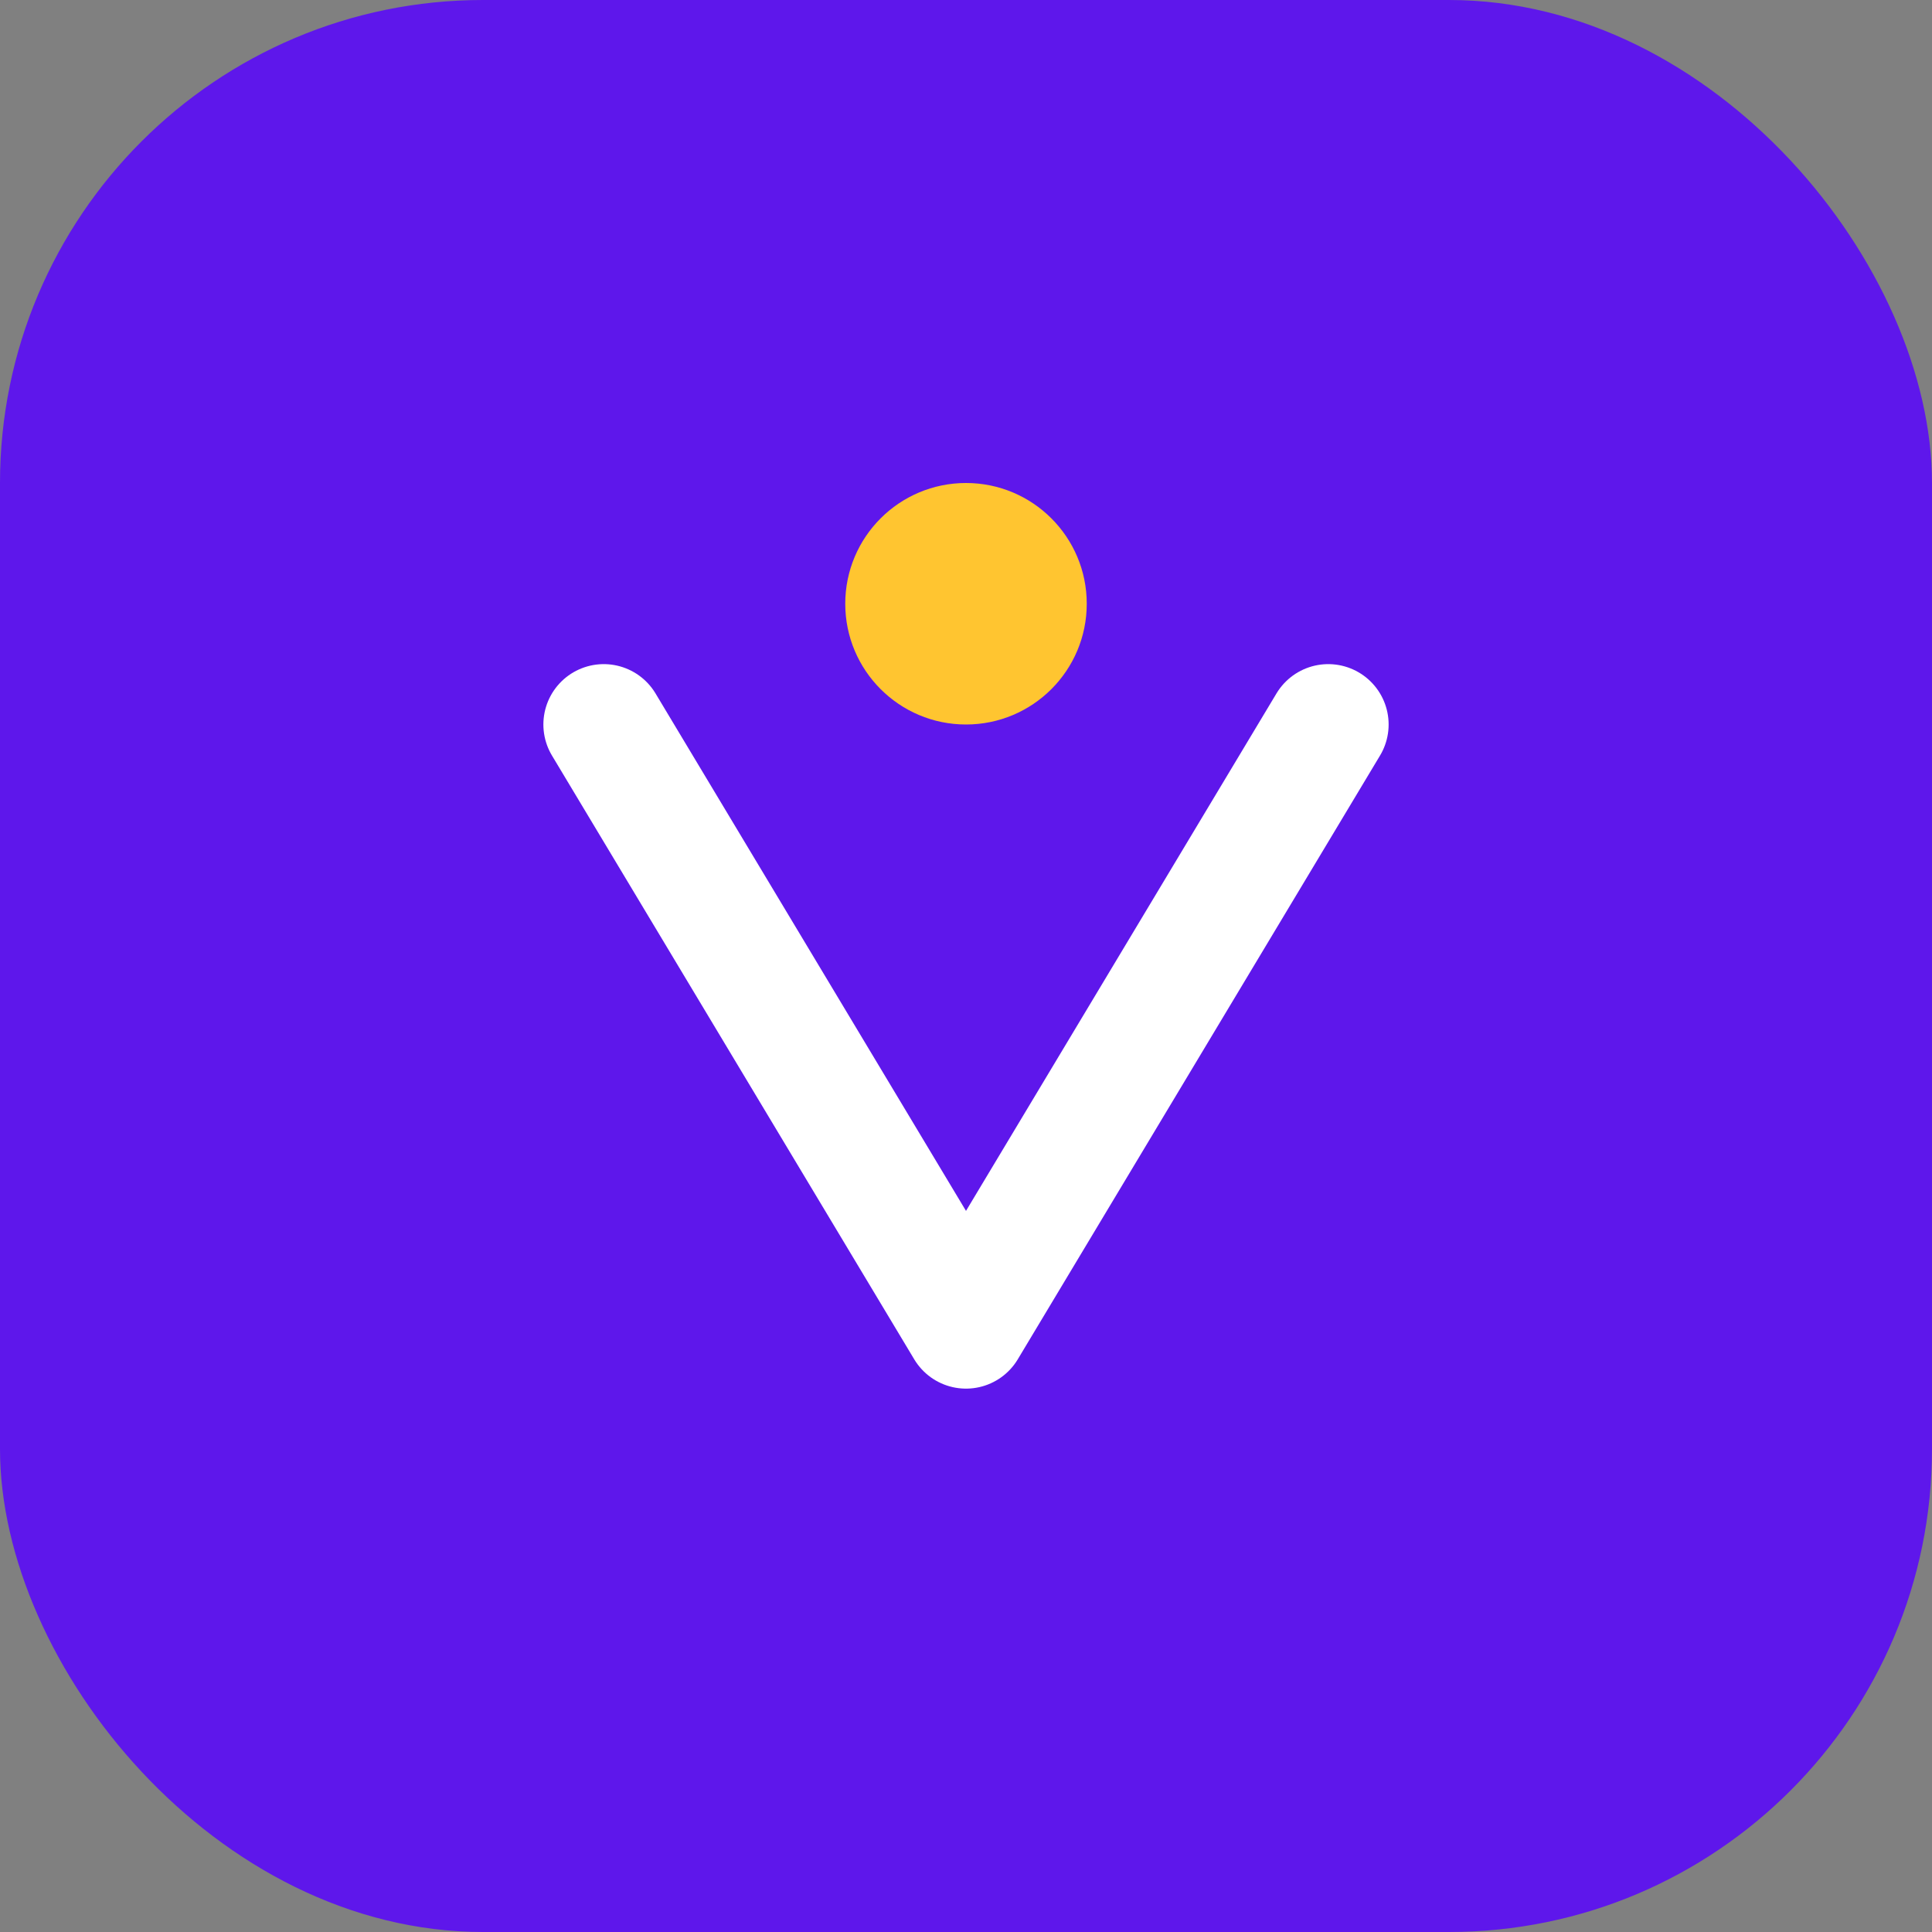 <svg xmlns="http://www.w3.org/2000/svg" width="32" height="32" viewBox="0 0 32 32" fill="none">
  <rect x="0" y="0" width="32" height="32" fill="#808080" stroke="none"/>
  <rect width="32" height="32" rx="8" fill="#5E17EB"/>
  <path d="M10 12L16 22L22 12" stroke="white" stroke-width="2" stroke-linecap="round" stroke-linejoin="round"/>
  <circle cx="16" cy="10" r="2" fill="#FFC530"/>
</svg>

